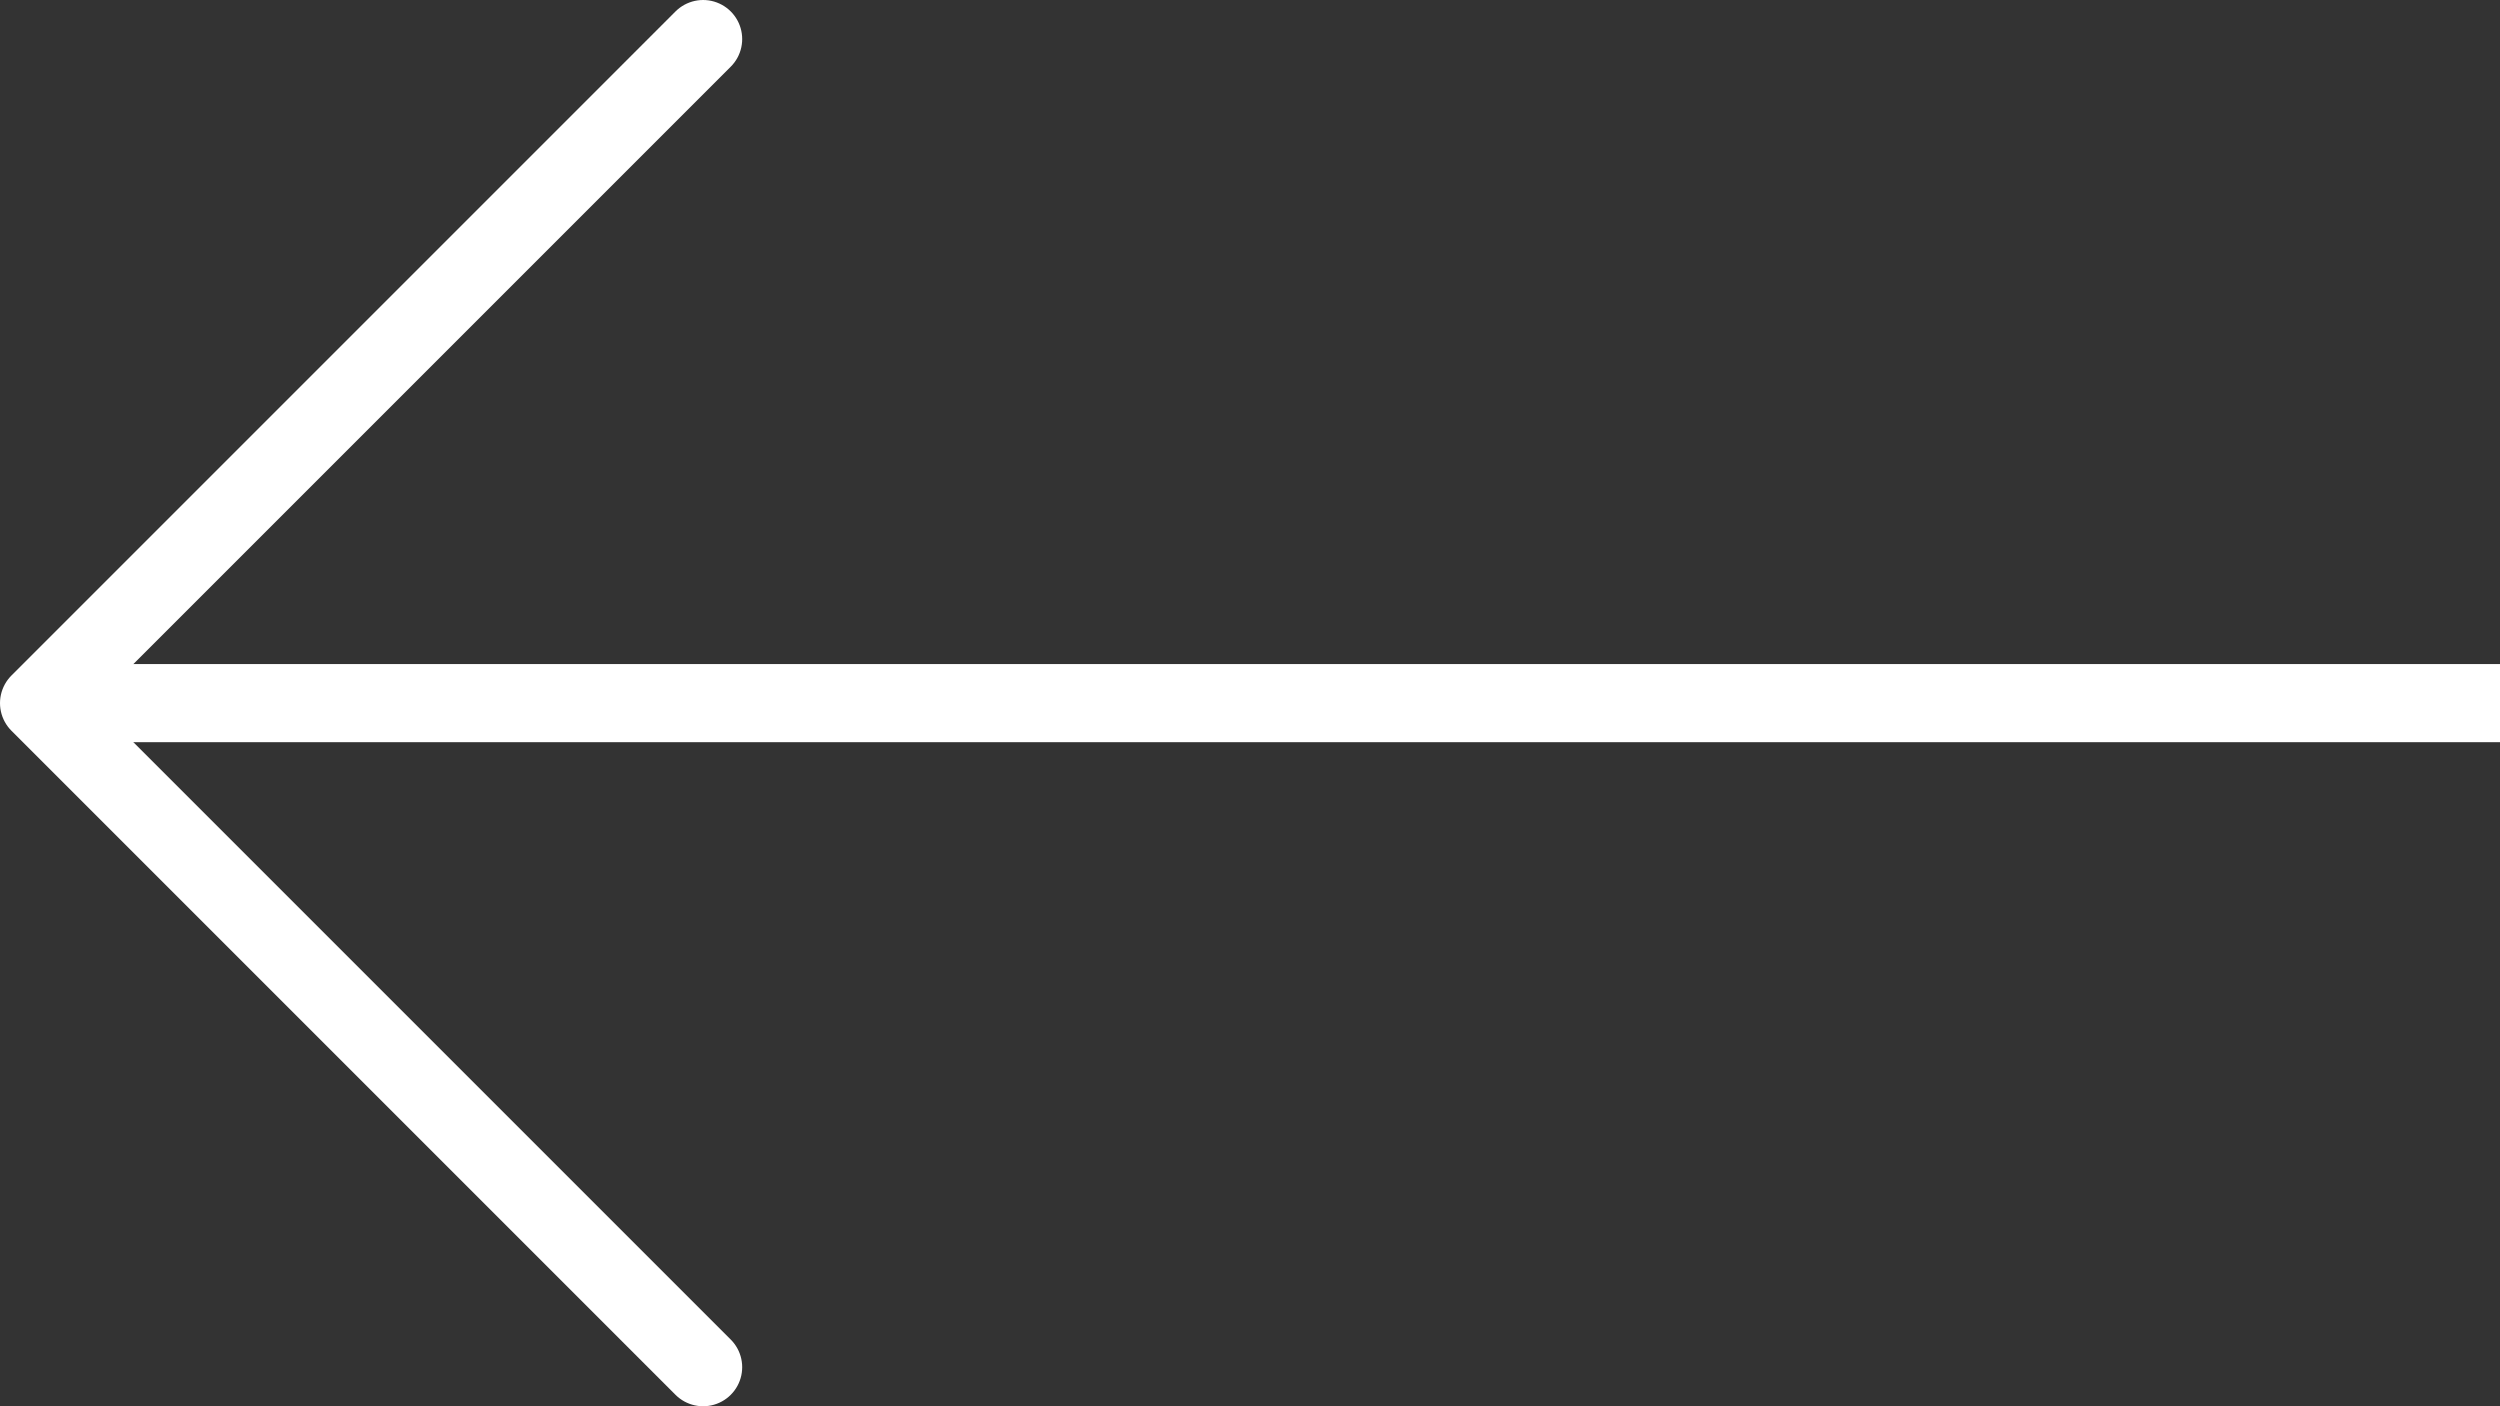 <?xml version="1.0" encoding="UTF-8"?>
<svg xmlns="http://www.w3.org/2000/svg" width="64" height="36" viewBox="0 0 64 36" fill="none">
  <rect x="0" y="0" width="64" height="36" fill="#333333" stroke="none"/>
  <path d="M18 1L1 18L18 35" stroke="white" stroke-width="2" stroke-linecap="round" stroke-linejoin="round"></path>
  <line x1="1" y1="18" x2="64" y2="18" stroke="white" stroke-width="2"></line>
</svg>
